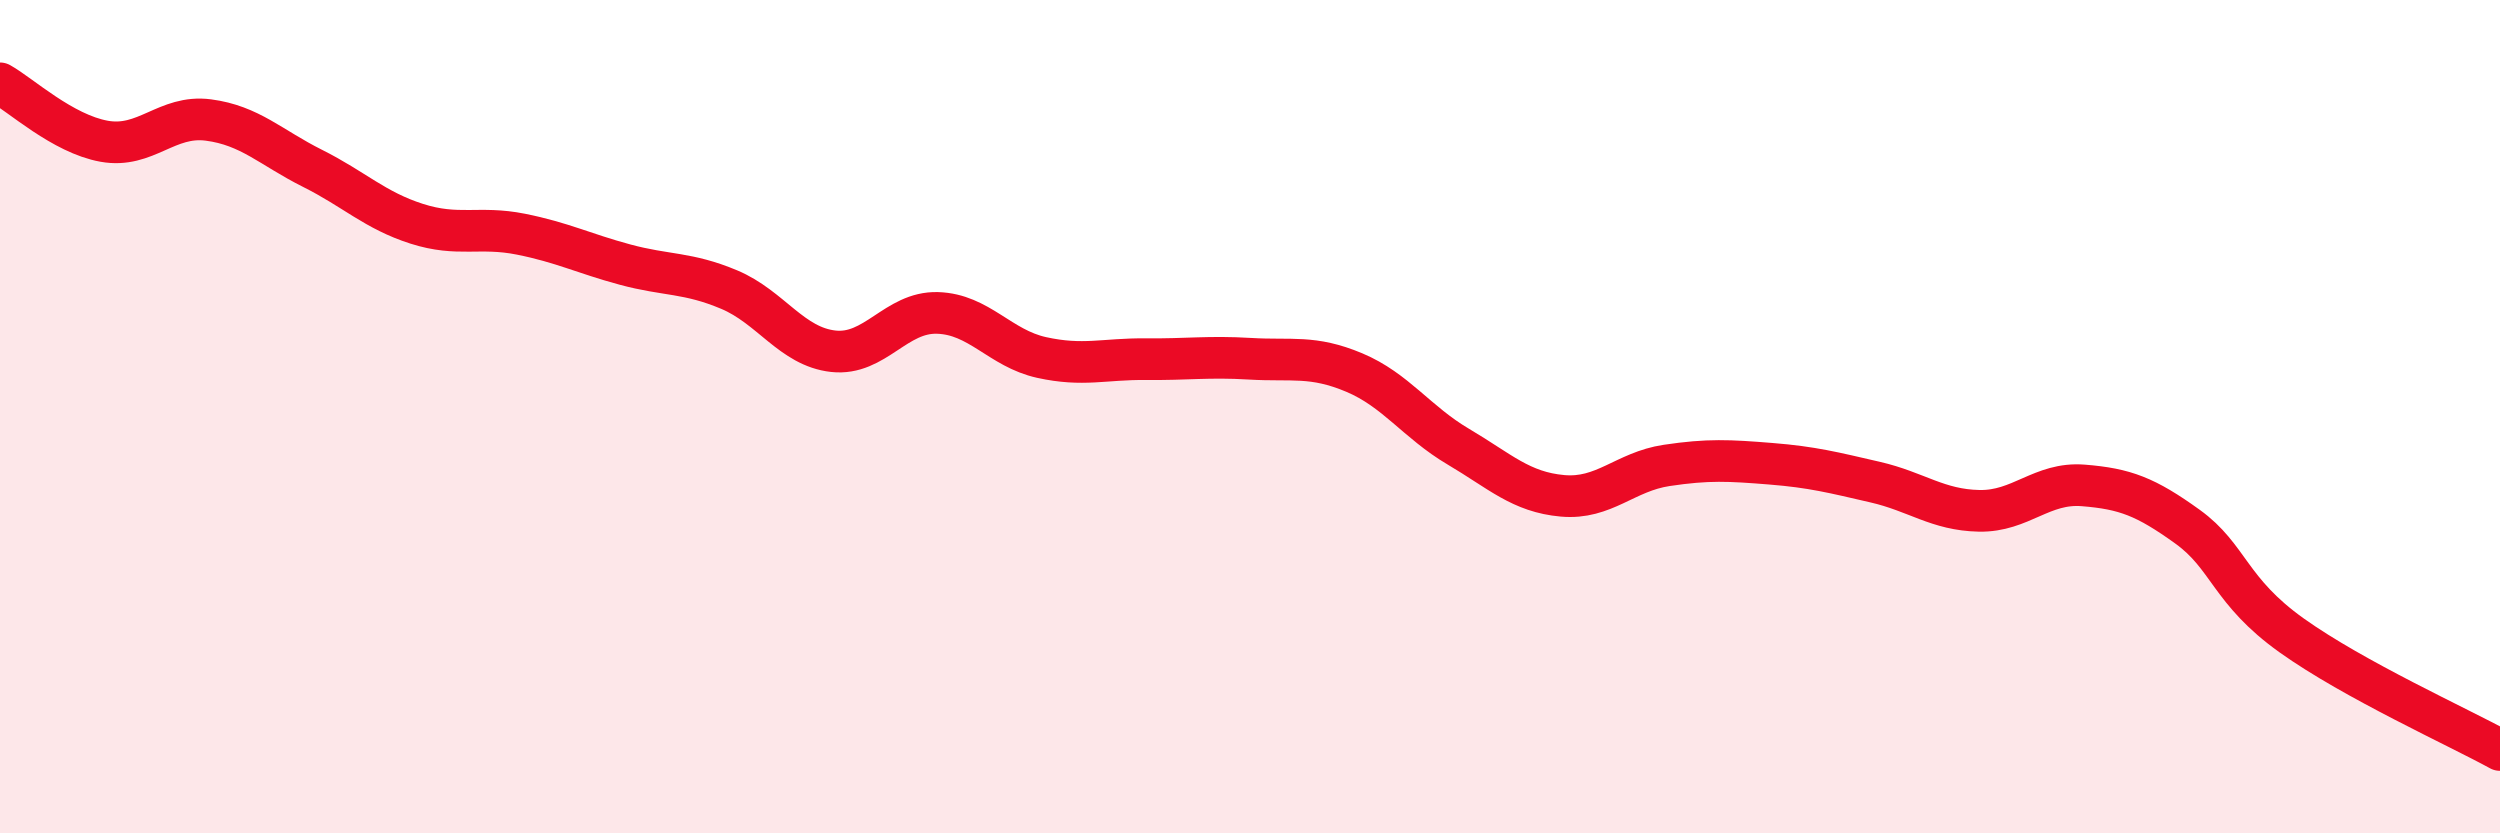 
    <svg width="60" height="20" viewBox="0 0 60 20" xmlns="http://www.w3.org/2000/svg">
      <path
        d="M 0,2 C 0.5,2.28 1.5,3.21 2.5,3.39 C 3.5,3.57 4,2.75 5,2.88 C 6,3.01 6.5,3.54 7.5,4.04 C 8.5,4.54 9,5.05 10,5.37 C 11,5.69 11.5,5.42 12.5,5.62 C 13.5,5.82 14,6.08 15,6.35 C 16,6.62 16.5,6.53 17.5,6.95 C 18.5,7.37 19,8.32 20,8.43 C 21,8.54 21.5,7.48 22.5,7.51 C 23.5,7.54 24,8.36 25,8.58 C 26,8.8 26.5,8.61 27.5,8.62 C 28.5,8.63 29,8.55 30,8.61 C 31,8.67 31.5,8.52 32.5,8.94 C 33.5,9.36 34,10.13 35,10.72 C 36,11.31 36.5,11.81 37.5,11.9 C 38.5,11.99 39,11.32 40,11.17 C 41,11.02 41.5,11.05 42.5,11.13 C 43.5,11.21 44,11.34 45,11.57 C 46,11.8 46.5,12.24 47.5,12.26 C 48.5,12.28 49,11.57 50,11.65 C 51,11.73 51.5,11.92 52.5,12.64 C 53.5,13.36 53.5,14.18 55,15.25 C 56.5,16.32 59,17.45 60,18L60 20L0 20Z"
        fill="#EB0A25"
        opacity="0.1"
        stroke-linecap="round"
        stroke-linejoin="round"
      />
      <path
        d="M 0,2 C 0.5,2.28 1.5,3.21 2.5,3.39 C 3.5,3.57 4,2.75 5,2.88 C 6,3.01 6.5,3.54 7.5,4.04 C 8.5,4.54 9,5.05 10,5.37 C 11,5.69 11.5,5.42 12.5,5.62 C 13.5,5.82 14,6.08 15,6.35 C 16,6.62 16.5,6.53 17.5,6.95 C 18.5,7.37 19,8.32 20,8.43 C 21,8.54 21.5,7.48 22.5,7.51 C 23.5,7.54 24,8.36 25,8.58 C 26,8.8 26.5,8.61 27.5,8.62 C 28.5,8.63 29,8.55 30,8.61 C 31,8.67 31.5,8.52 32.5,8.94 C 33.5,9.36 34,10.13 35,10.72 C 36,11.31 36.5,11.81 37.5,11.9 C 38.5,11.99 39,11.32 40,11.17 C 41,11.02 41.5,11.05 42.5,11.13 C 43.5,11.21 44,11.34 45,11.57 C 46,11.8 46.5,12.24 47.5,12.26 C 48.5,12.28 49,11.57 50,11.65 C 51,11.73 51.5,11.92 52.5,12.64 C 53.5,13.36 53.5,14.18 55,15.25 C 56.5,16.32 59,17.45 60,18"
        stroke="#EB0A25"
        stroke-width="1"
        fill="none"
        stroke-linecap="round"
        stroke-linejoin="round"
      />
    </svg>
  